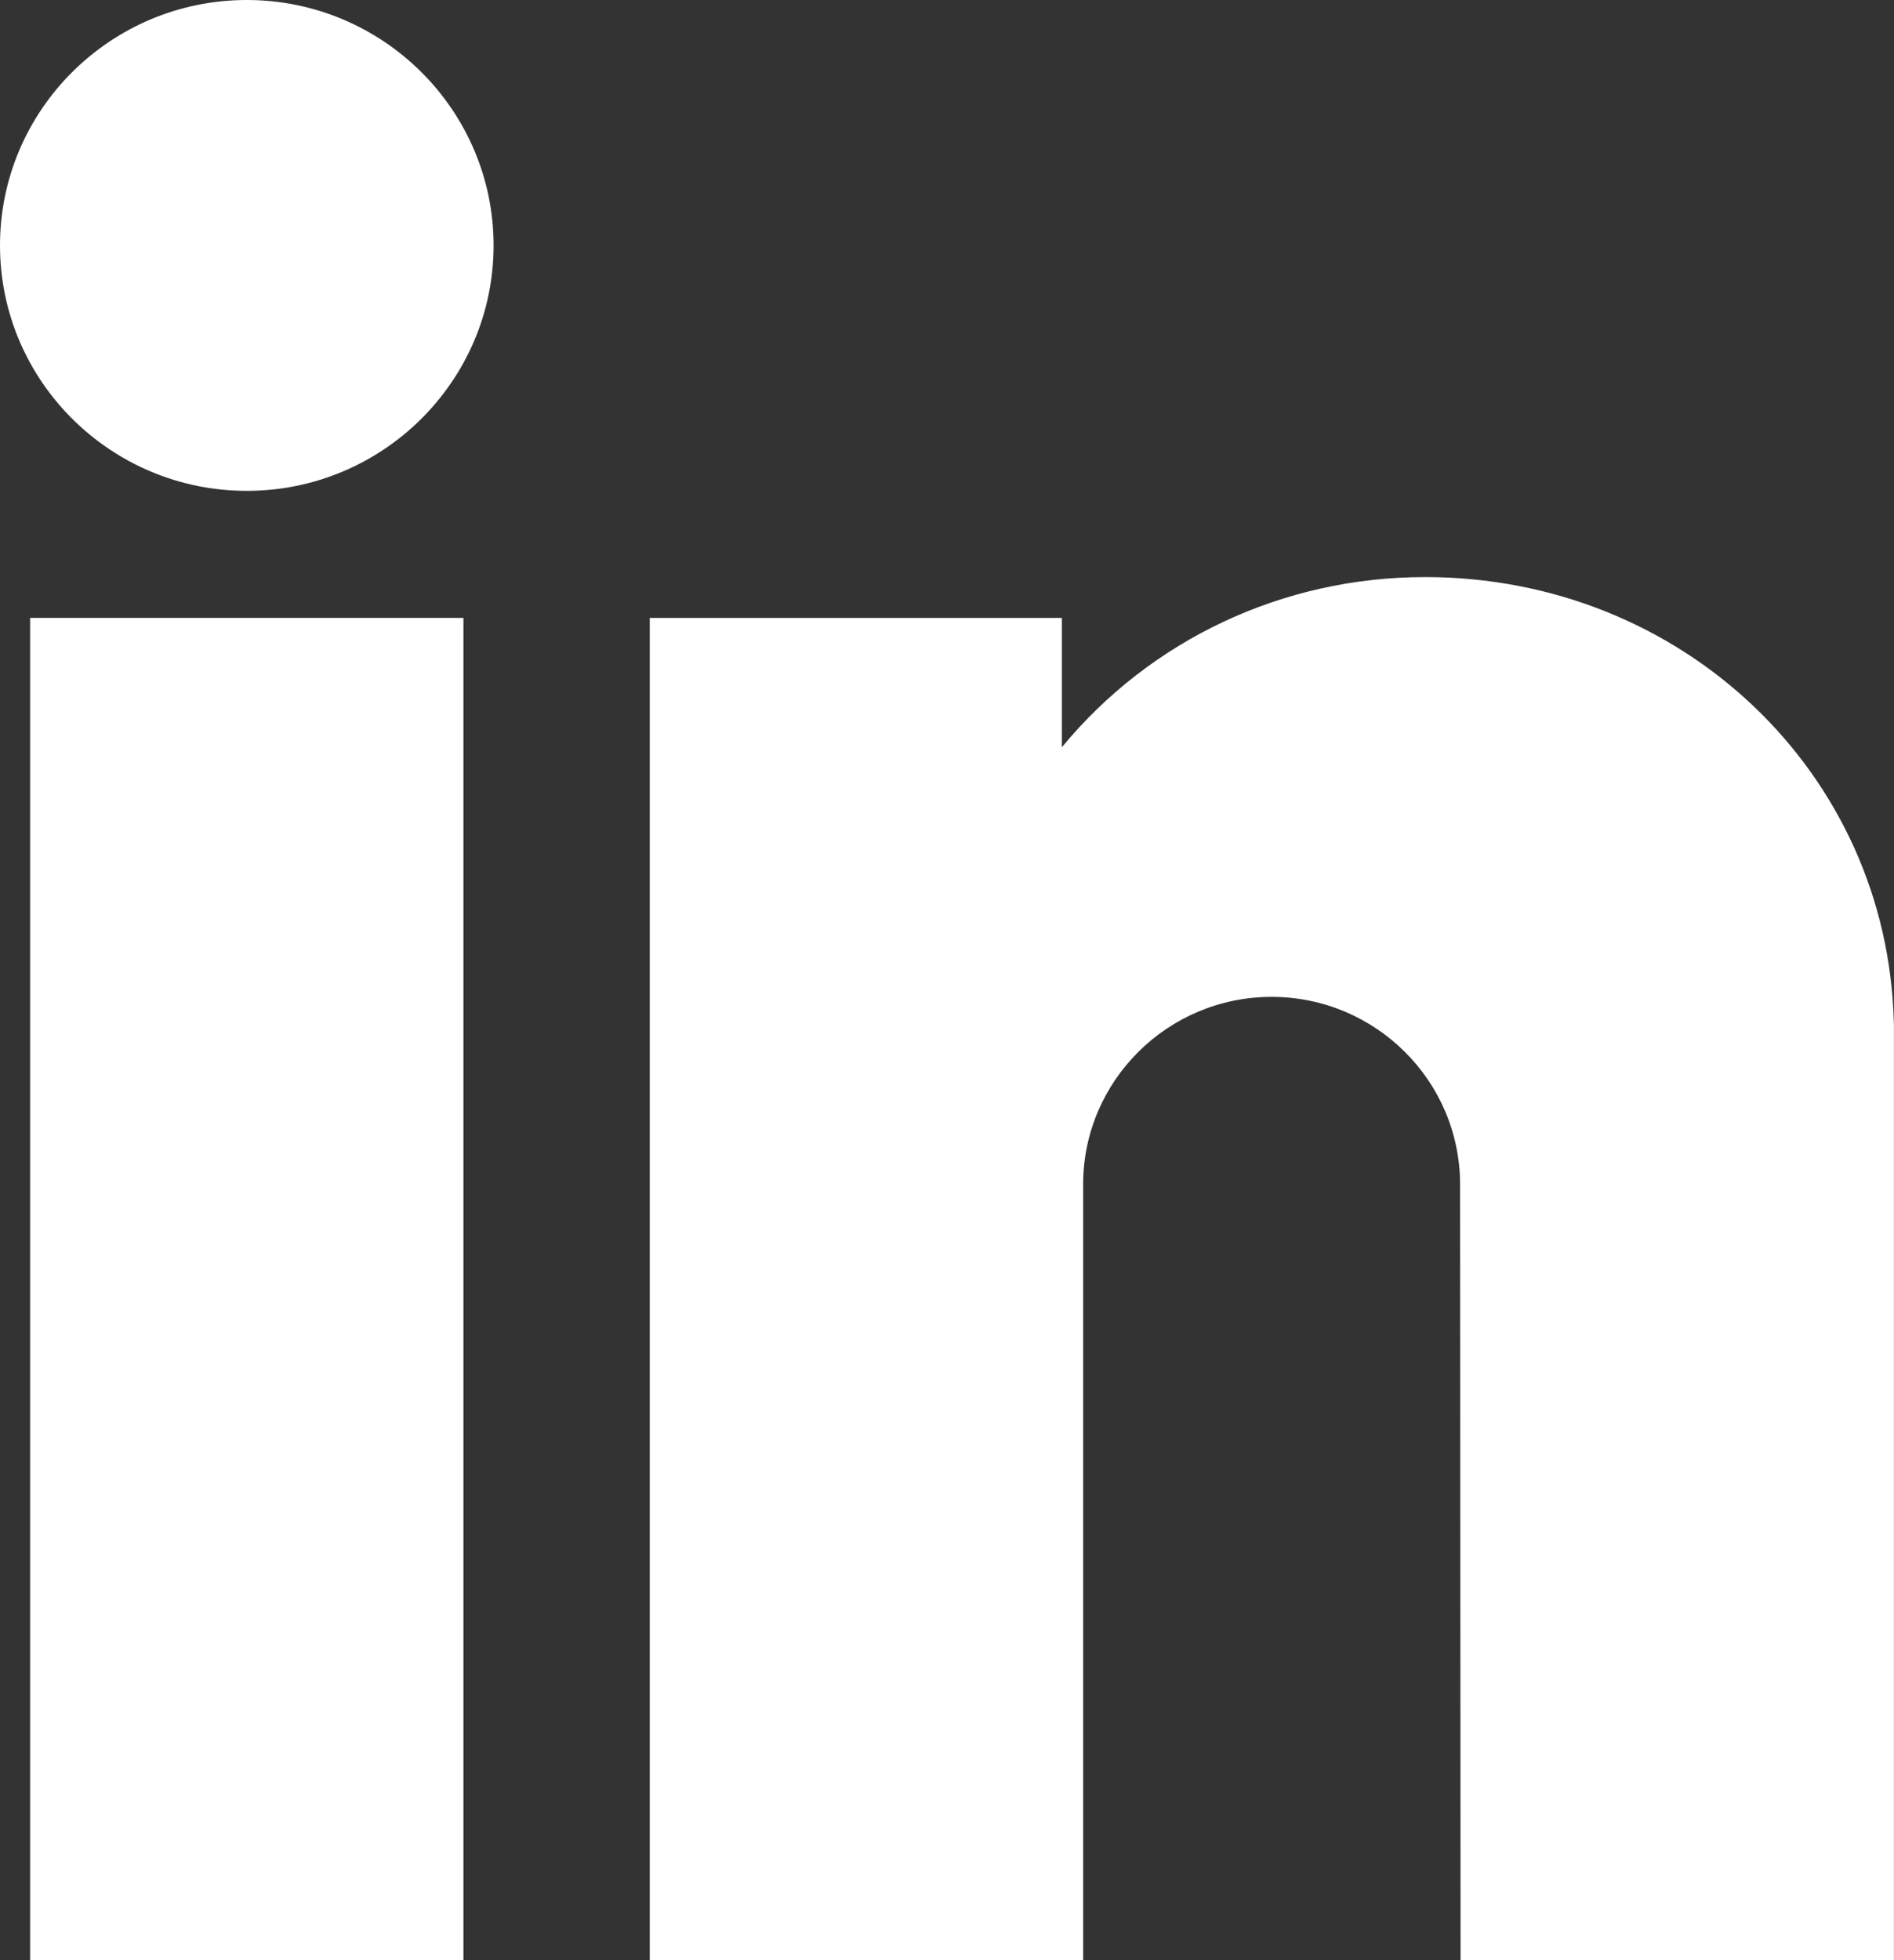 <svg width="58" height="60" viewBox="0 0 58 60" fill="none" xmlns="http://www.w3.org/2000/svg">
<rect x="0" y="0" width="58" height="60" fill="#333333" stroke="none"/>
<path d="M14.192 18.914H0.922V60.003H14.192V18.914Z" fill="white"/>
<path d="M7.557 0C3.389 0 0 3.369 0 7.513C0 11.656 3.389 15.025 7.557 15.025C11.725 15.025 15.115 11.656 15.115 7.513C15.115 3.369 11.722 0 7.557 0Z" fill="white"/>
<path d="M57.995 31.319C57.818 23.662 51.512 17.664 43.64 17.664C39.28 17.664 35.233 19.583 32.517 22.873V18.914H19.898V60.003H33.169V36.252C33.169 33.088 35.758 30.514 38.94 30.514C42.123 30.514 44.712 33.088 44.712 36.255L44.727 60.006H57.998V31.322L57.995 31.319Z" fill="white"/>
</svg>
